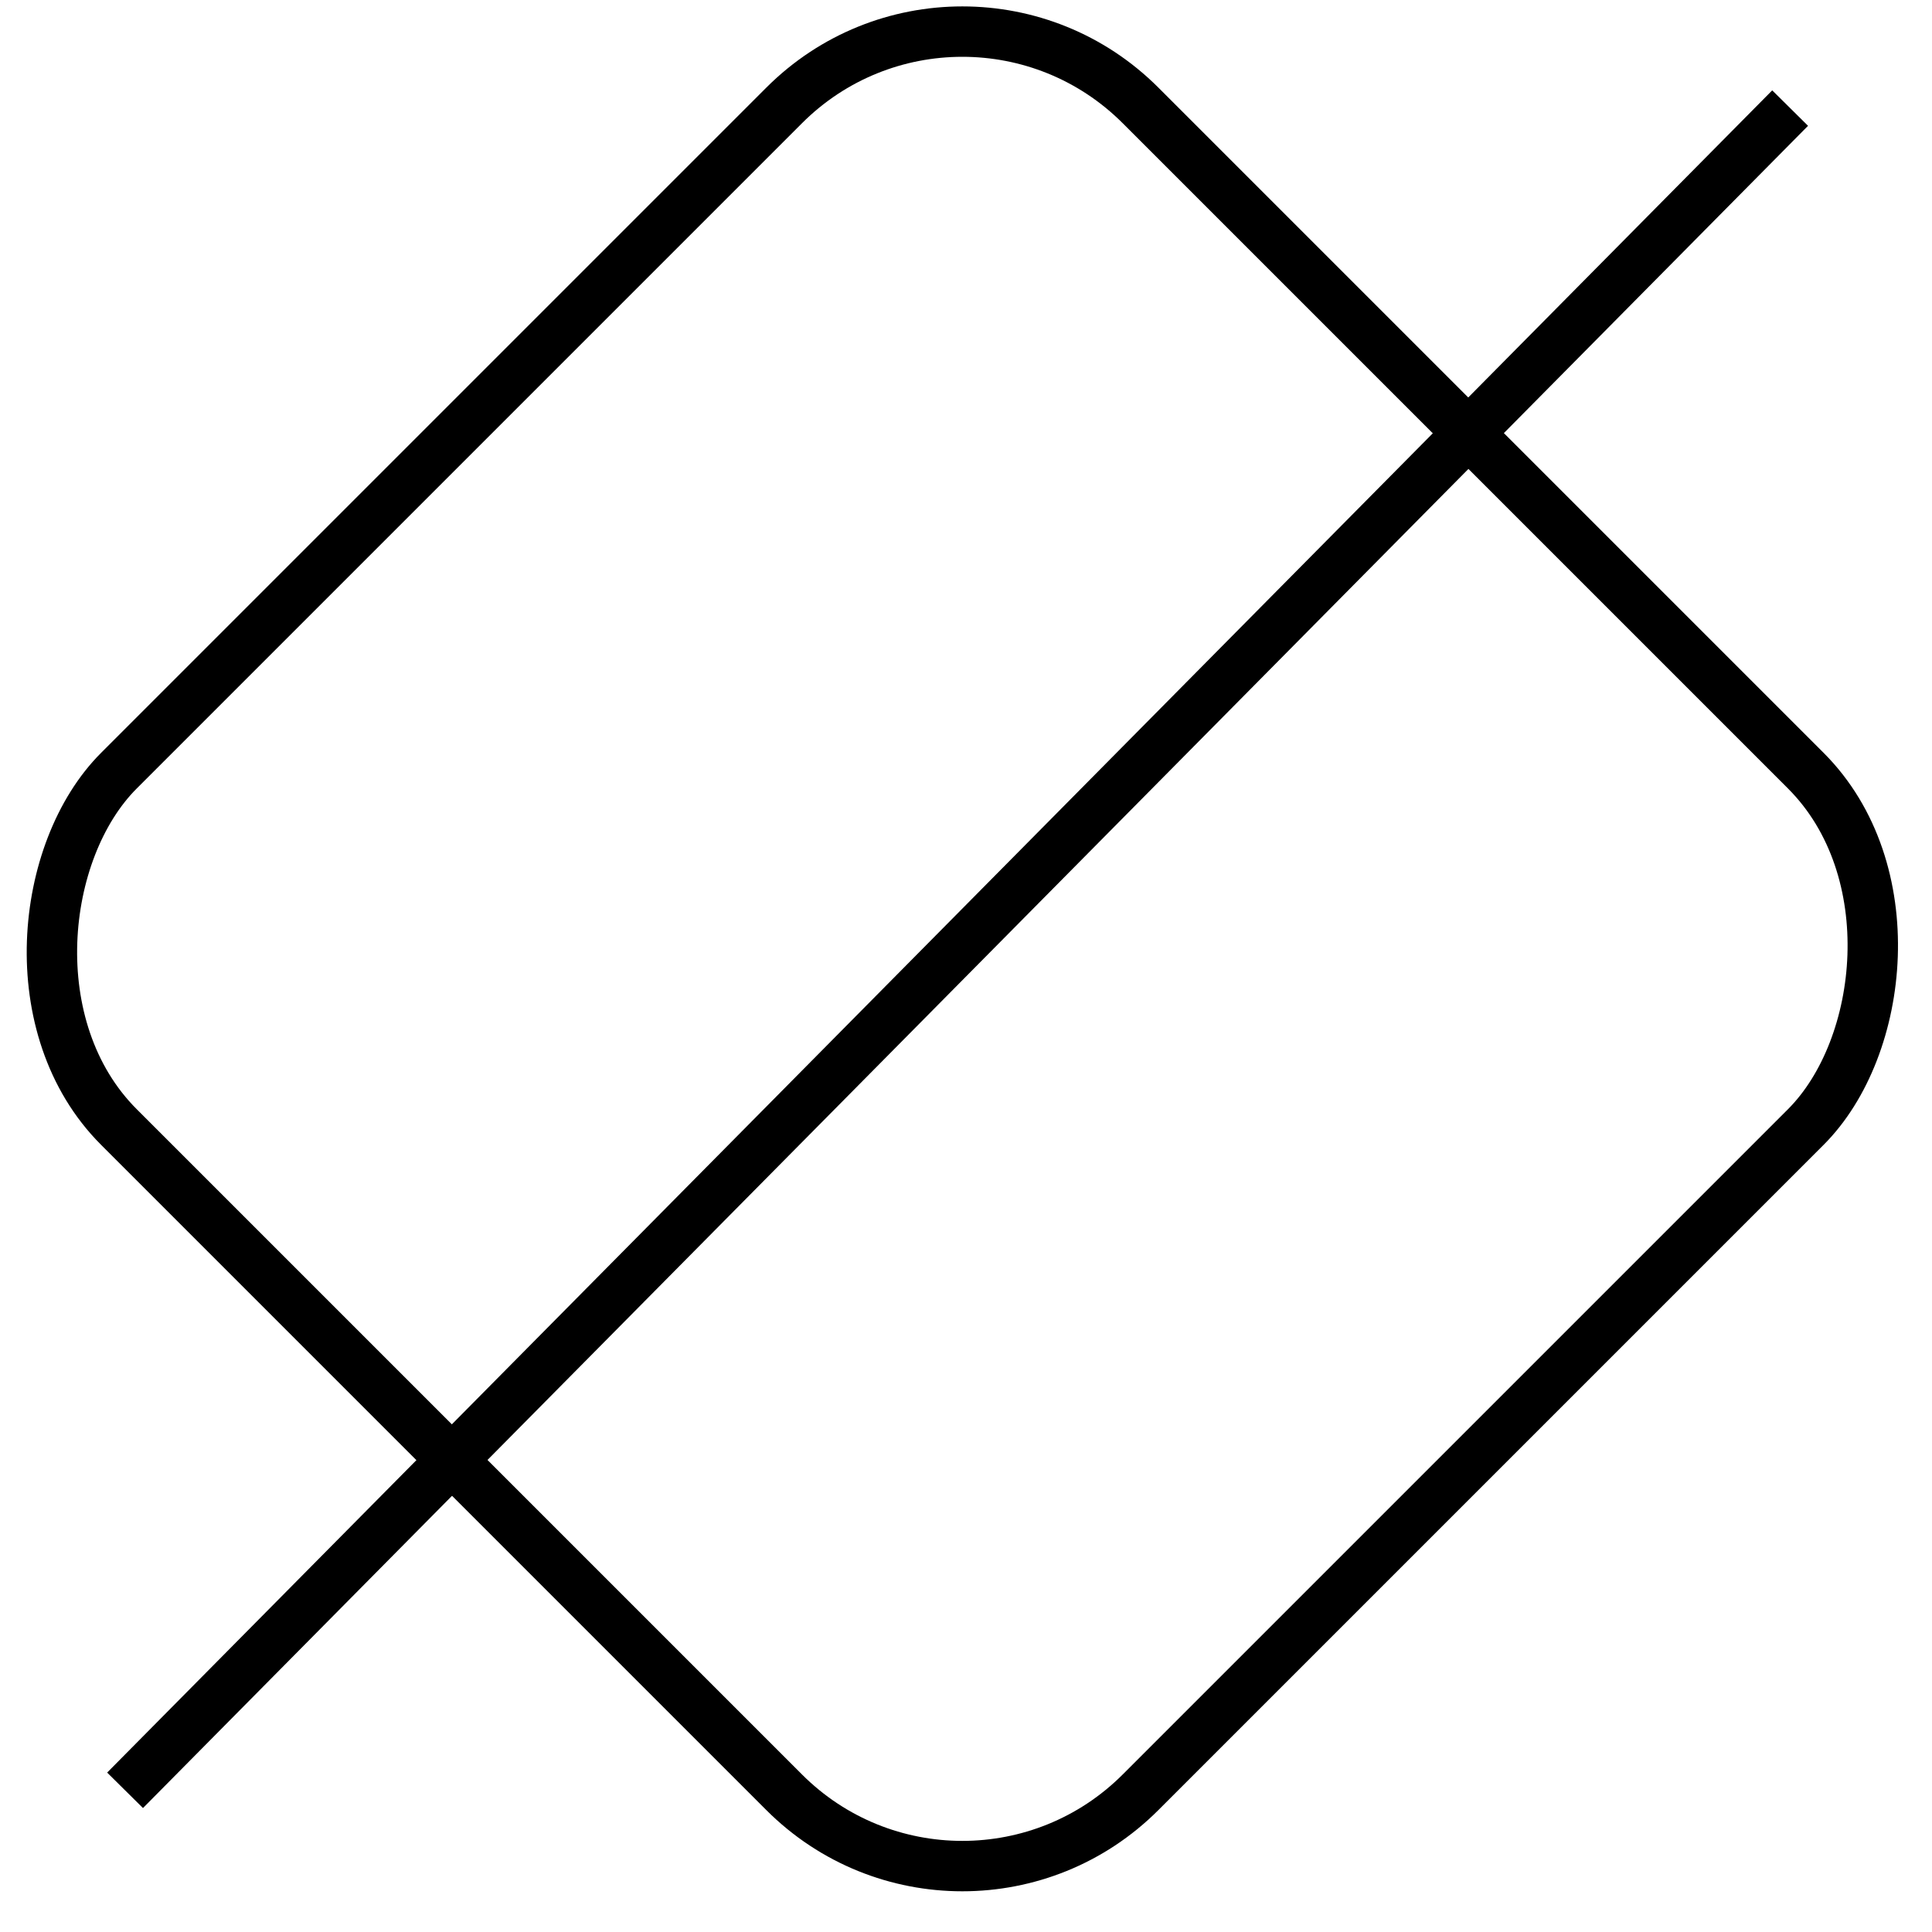 <svg xmlns:xlink="http://www.w3.org/1999/xlink" xmlns="http://www.w3.org/2000/svg" version="1.1" viewBox="0 0 115 115" height="115px" width="115px">
    <title>No Chalk SVG</title>
    <g fill-rule="evenodd" fill="none" stroke-width="1" stroke="none" id="Page-1">
        <rect rx="15" height="86" width="86" y="13.479" x="14.283" transform="translate(57.283, 56.479) rotate(-315) translate(-57.283, -56.479)" stroke-width="3" stroke="#000000" id="Rectangle-Copy-99"></rect>
        <line stroke-linecap="square" stroke-width="3" stroke="#000000" id="Line-25-Copy-2" y2="105.5" x2="8.5" y1="7.5" x1="105.5"></line>
    </g>
</svg>